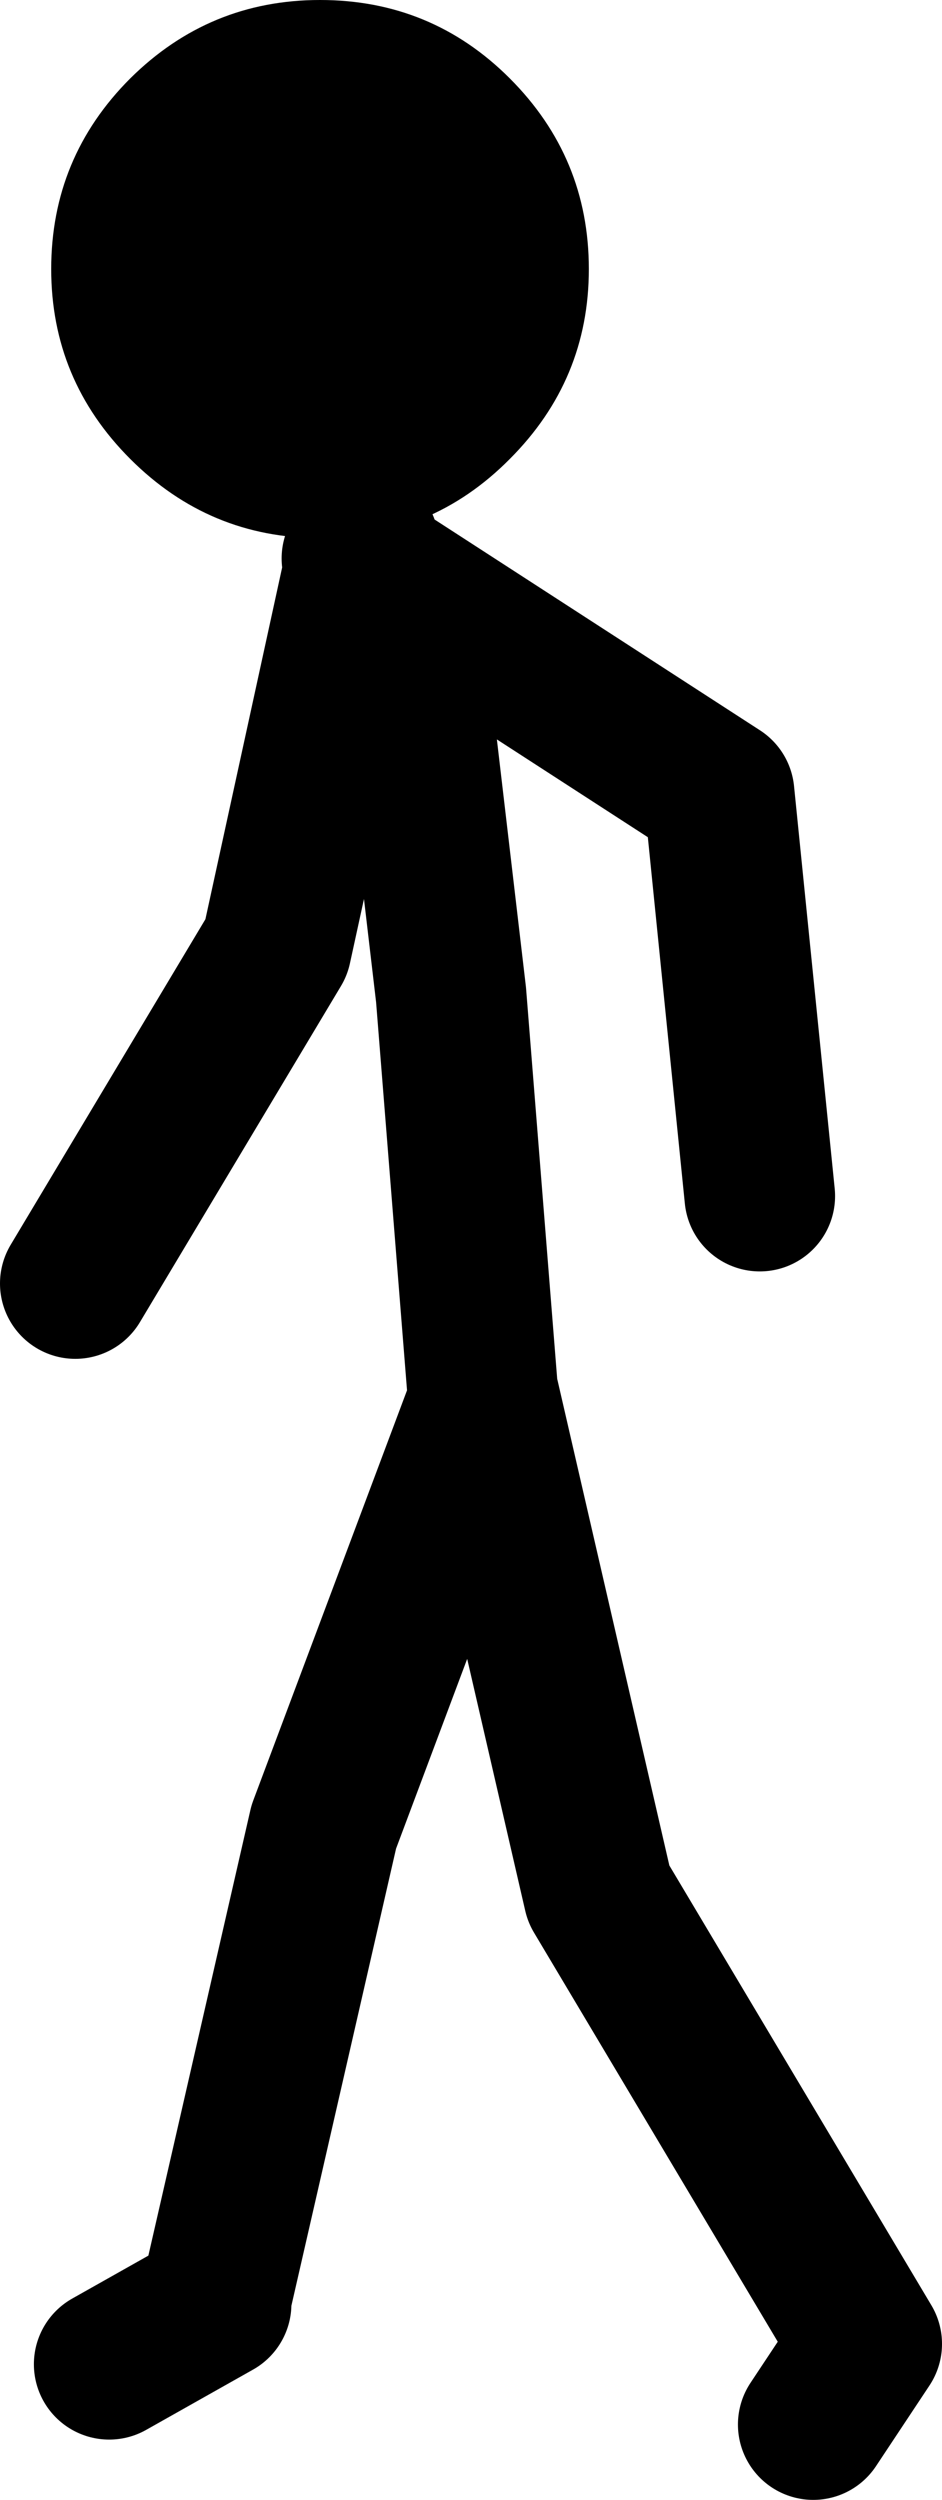 <?xml version="1.0" encoding="UTF-8" standalone="no"?>
<svg xmlns:xlink="http://www.w3.org/1999/xlink" height="165.85px" width="62.55px" xmlns="http://www.w3.org/2000/svg">
  <g transform="matrix(1.0, 0.0, 0.0, 1.0, -32.4, 103.65)">
    <path d="M56.1 -66.6 L56.35 -66.45 56.55 -67.5 57.05 -65.95 80.15 -51.0 82.85 -24.3 M46.75 48.75 L53.9 17.55 64.5 -10.7 62.35 -37.65 60.1 -56.8 57.05 -65.95 56.35 -66.45 50.75 -40.8 37.4 -18.5 M86.4 57.2 L89.95 51.85 72.15 22.0 64.55 -10.95 64.5 -10.7 64.55 -9.6 M46.75 49.2 L39.65 53.2" fill="none" stroke="#000000" stroke-linecap="round" stroke-linejoin="round" stroke-width="10.0"/>
    <path d="M66.25 -98.45 Q71.5 -93.2 71.5 -85.8 71.5 -78.45 66.25 -73.2 61.05 -67.95 53.65 -67.95 46.3 -67.95 41.05 -73.2 35.8 -78.45 35.8 -85.8 35.8 -93.2 41.05 -98.45 46.3 -103.65 53.65 -103.65 61.05 -103.65 66.25 -98.45" fill="#000000" fill-rule="evenodd" stroke="none"/>
  </g>
</svg>
